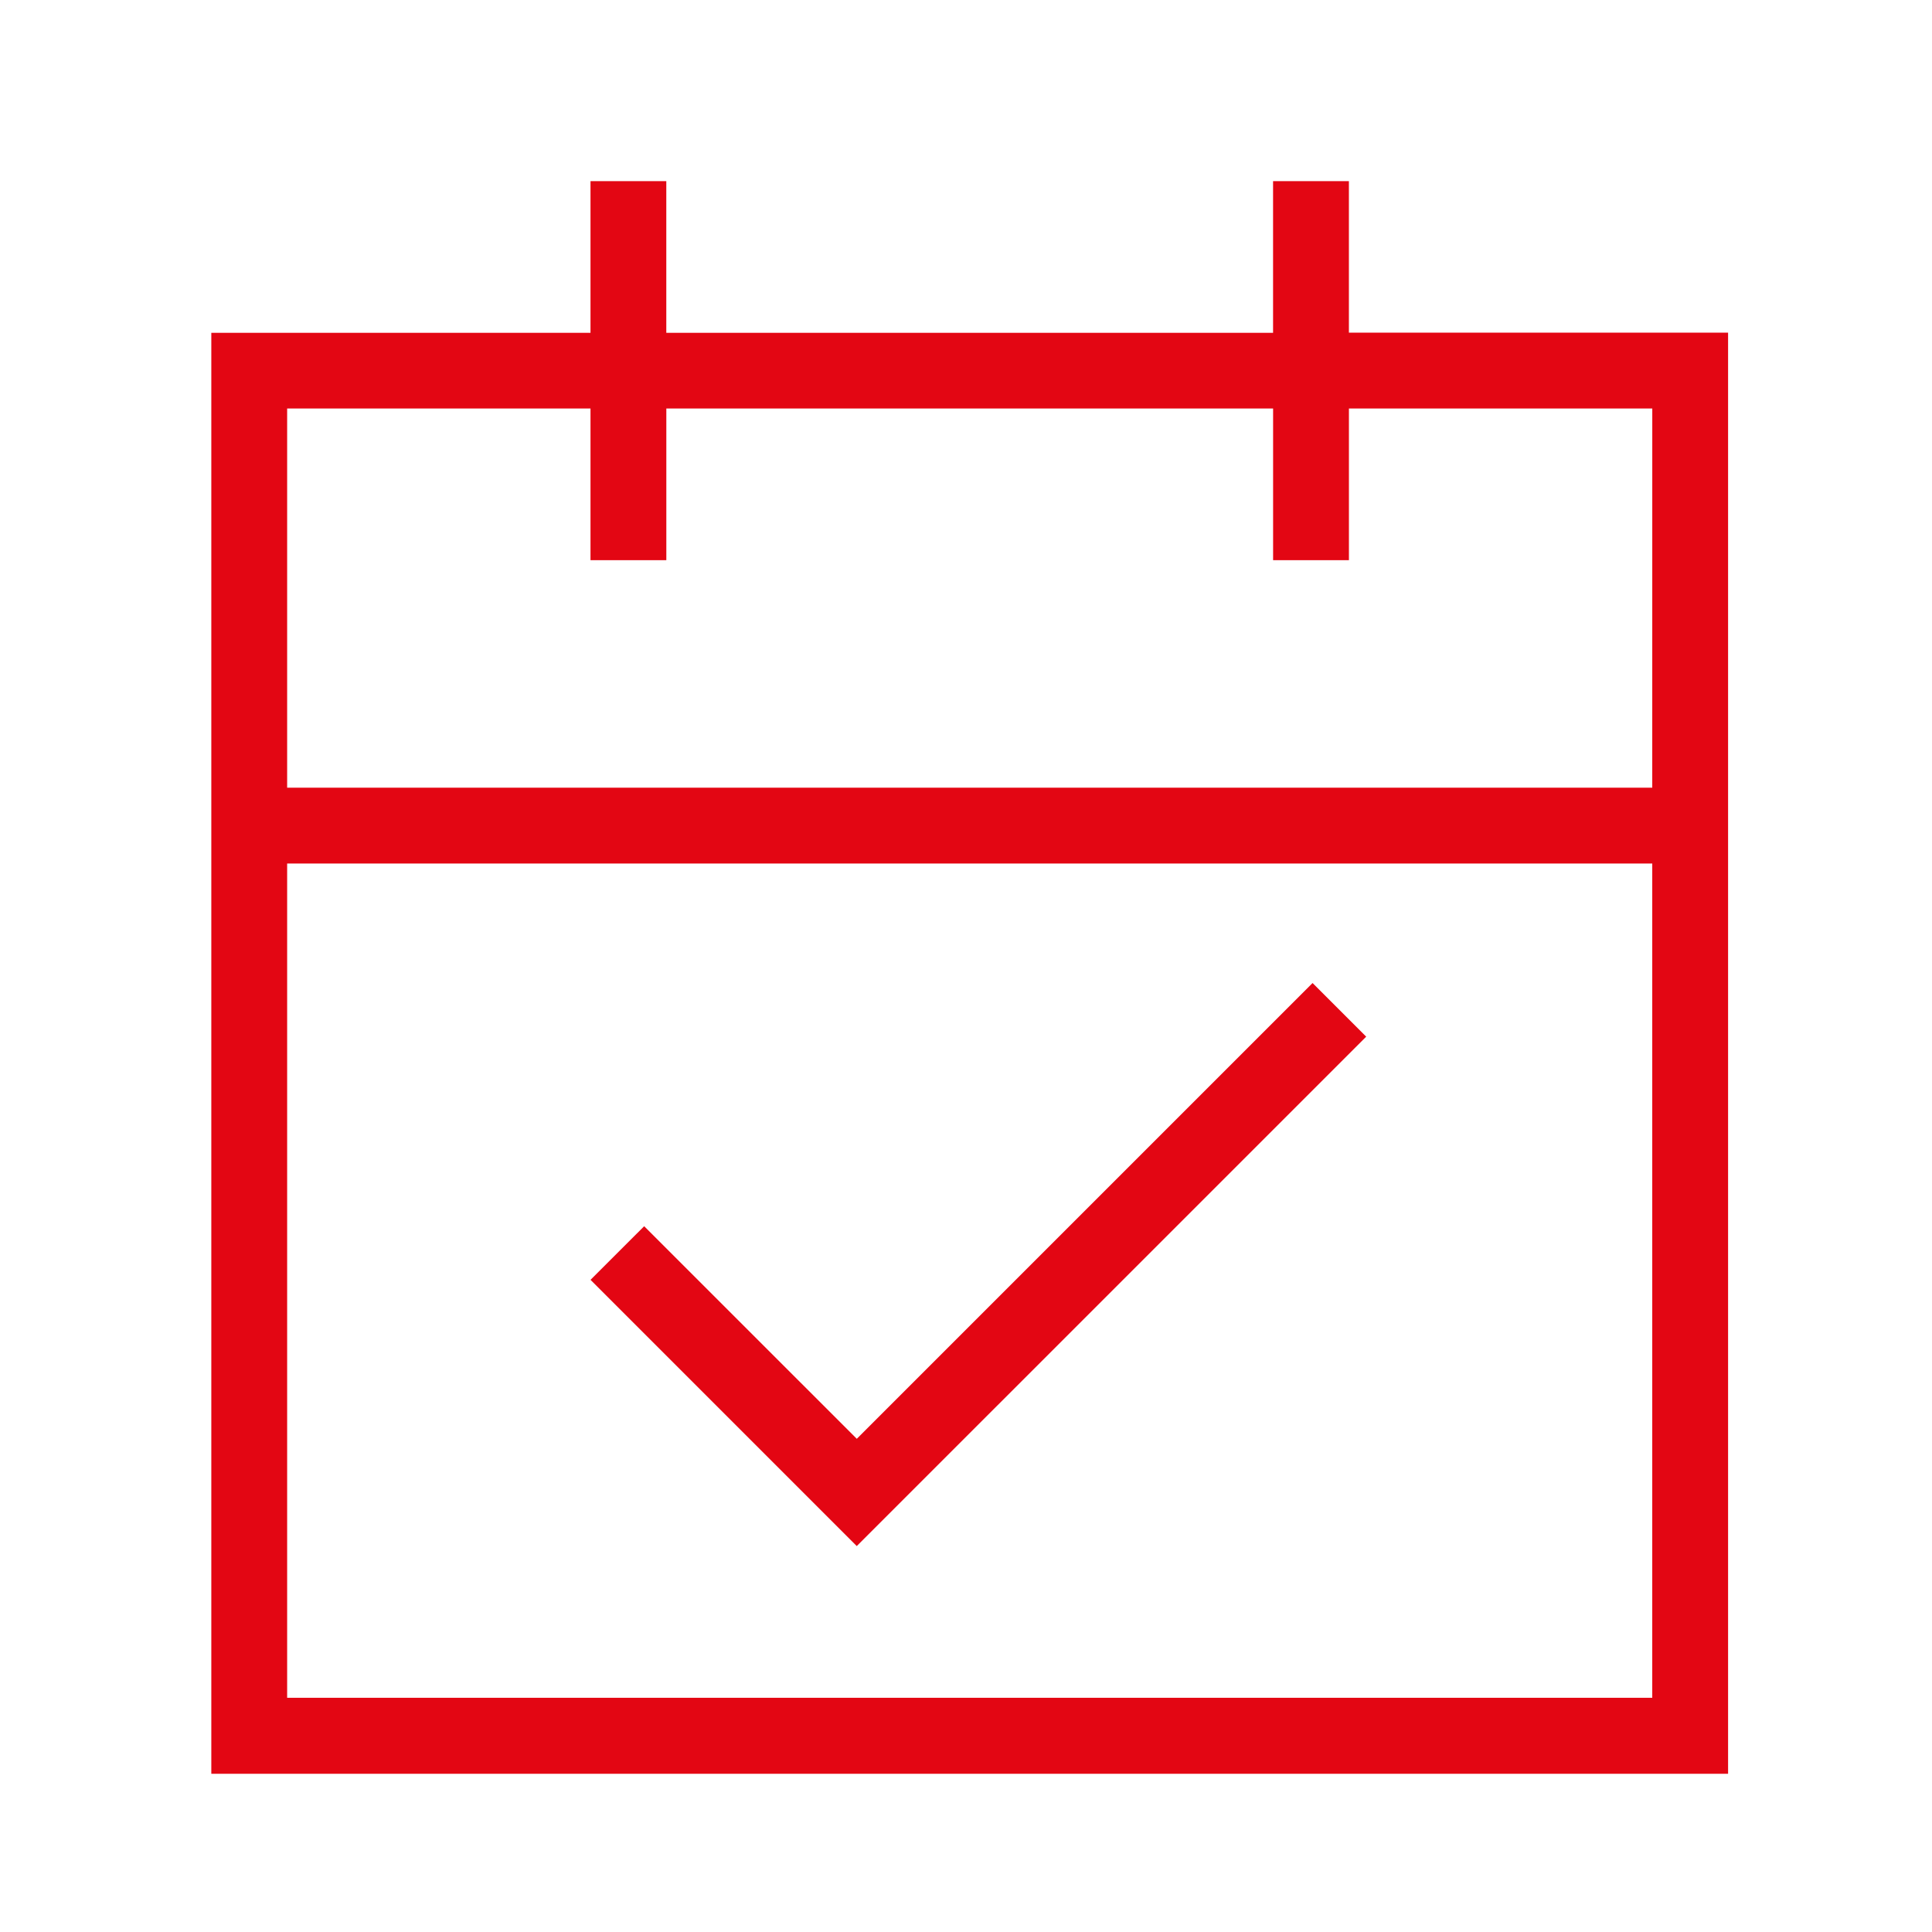 <svg width="64" height="64" viewBox="0 0 64 64" xmlns="http://www.w3.org/2000/svg">
    <path d="M57.245 11.02H44.684V6h-2.512v5.025h-20.1V6h-2.511v5.025H7v47.734h50.245V11.02zm-2.512 17.586v27.635H9.512V28.606h45.221zm0-2.512H9.512V13.532h10.049v5.025h2.512v-5.025h20.1v5.025h2.512v-5.025h10.049l-.001 12.562zm-11.253 6.47 1.777 1.777-16.876 16.875-8.819-8.82 1.777-1.776 7.043 7.042L43.48 32.564z" fill="#E30613" fill-rule="nonzero"/>
</svg>
